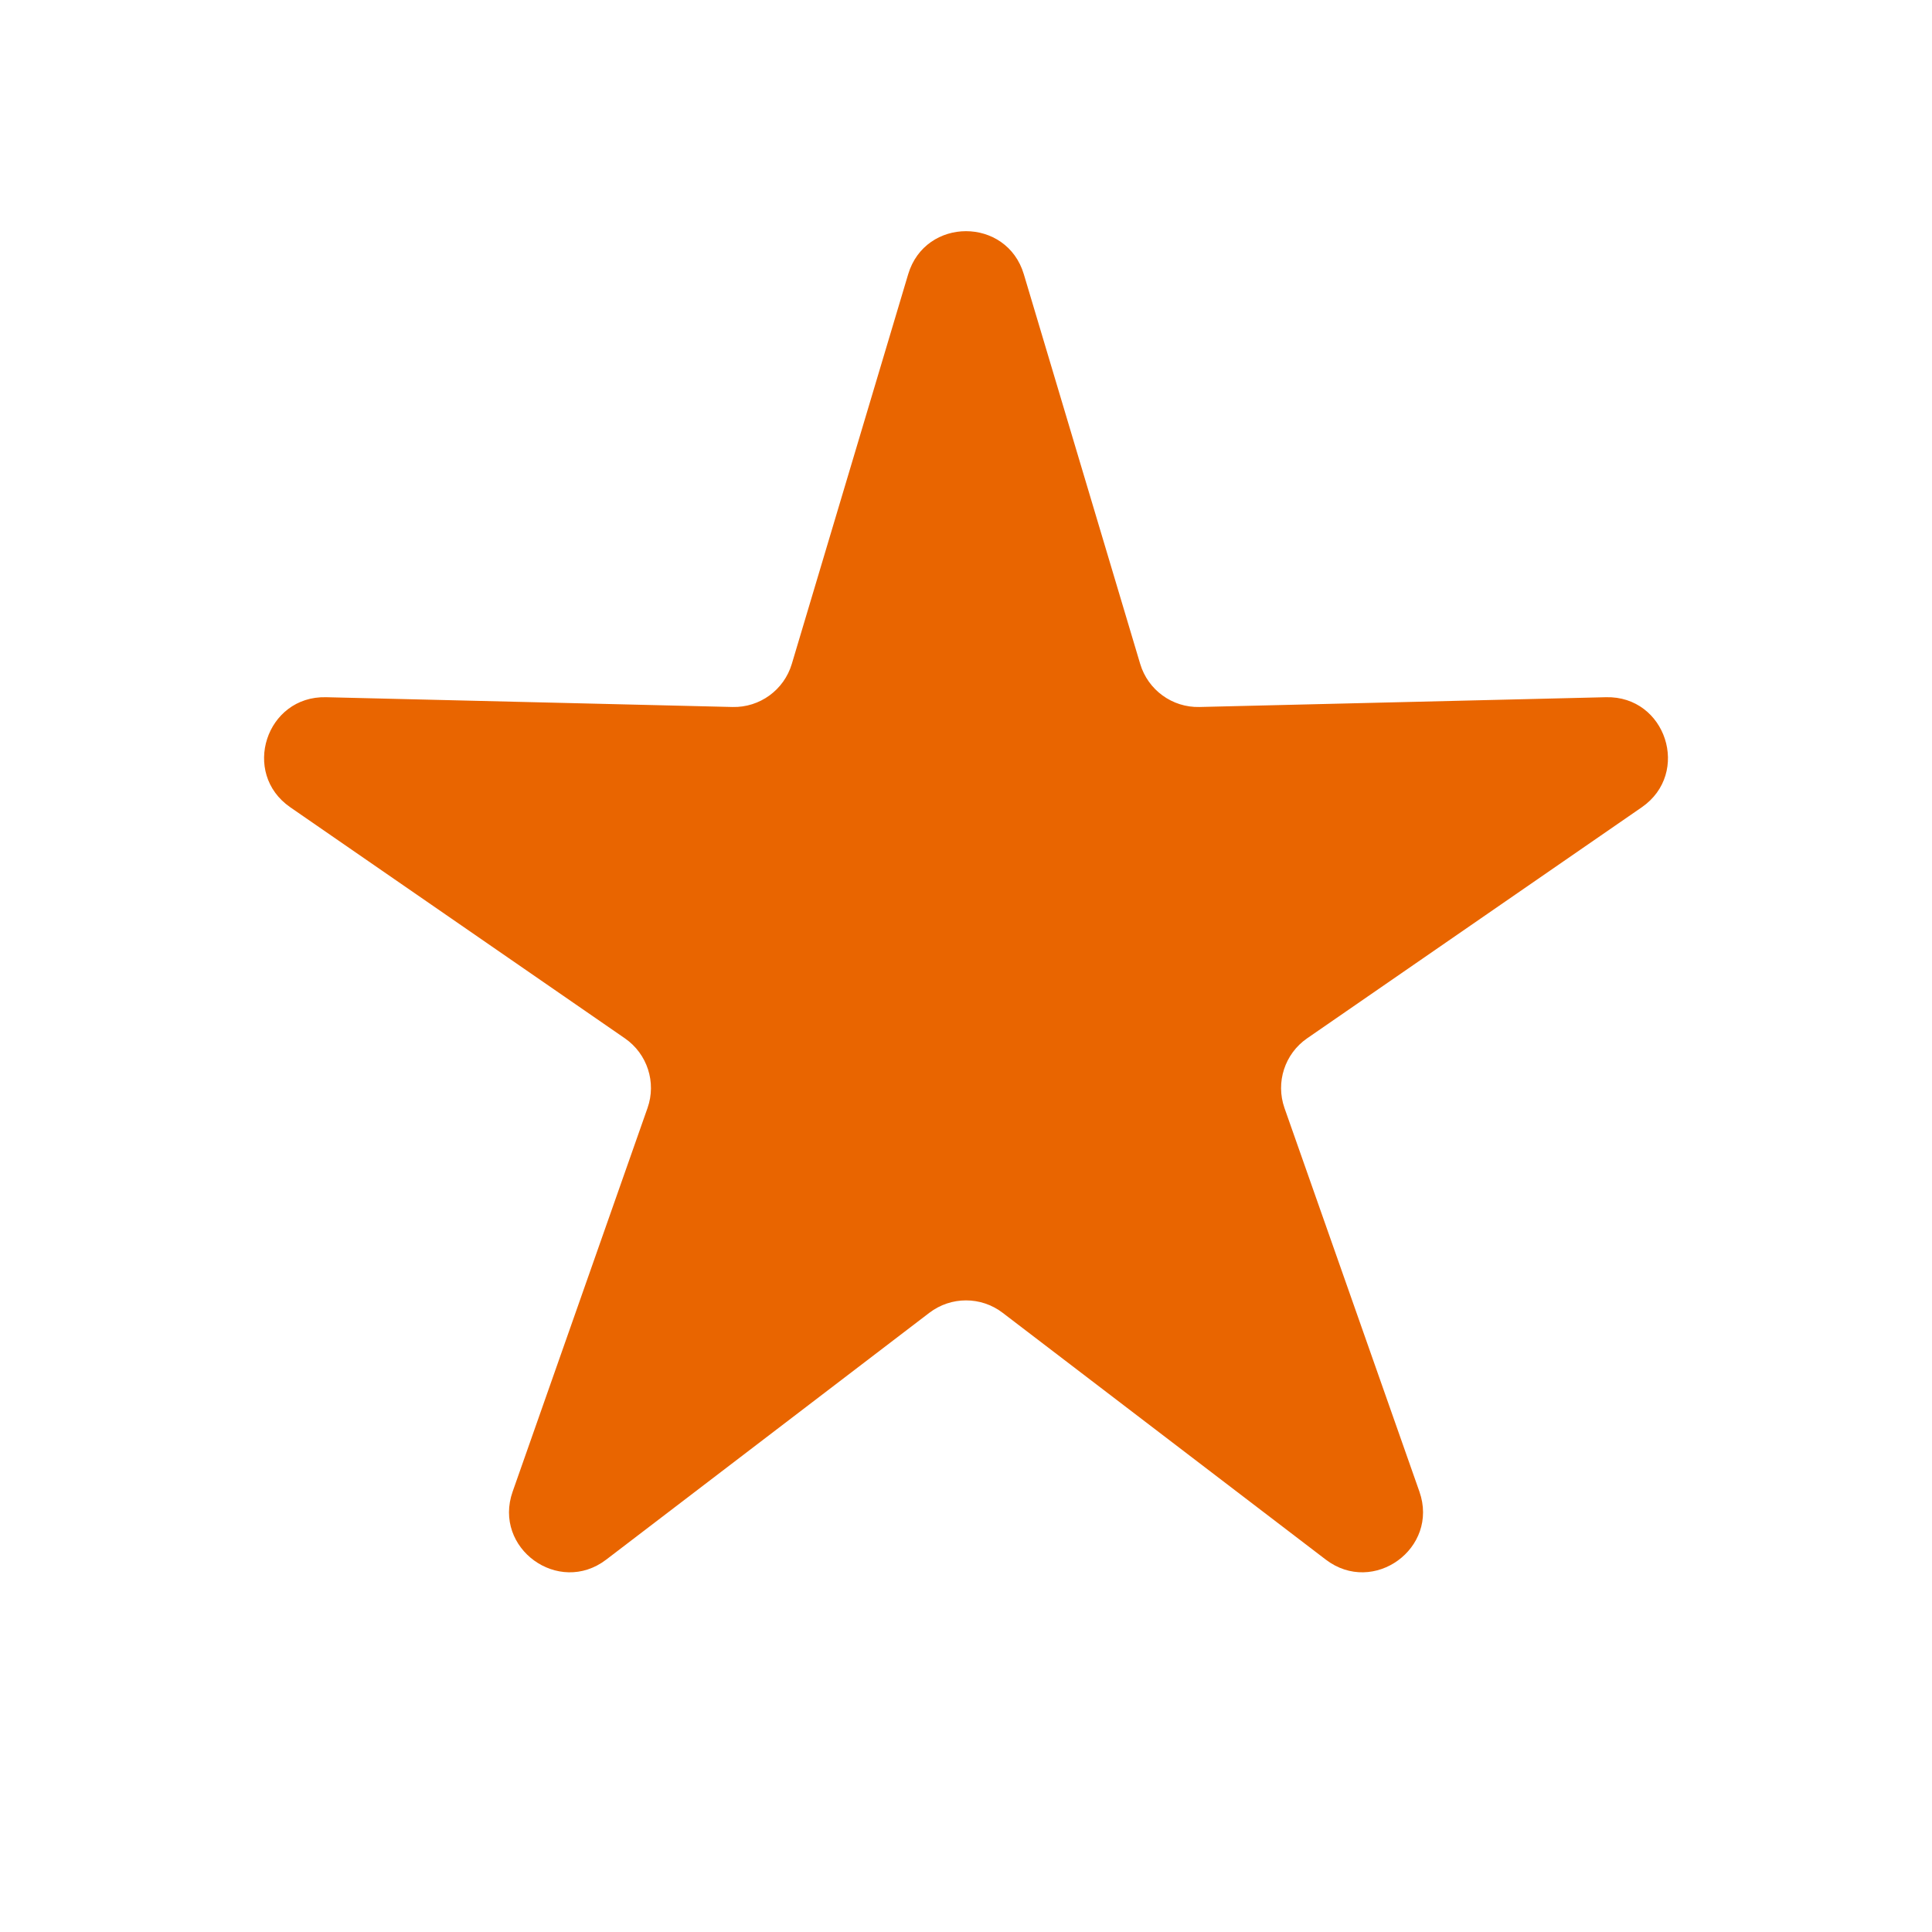 <svg width="32" height="32" viewBox="0 0 32 32" fill="none" xmlns="http://www.w3.org/2000/svg">
<path d="M15.042 4.543C15.326 3.591 16.674 3.591 16.958 4.543L18.885 10.996C19.014 11.428 19.416 11.721 19.867 11.71L26.601 11.548C27.594 11.524 28.01 12.806 27.193 13.371L21.65 17.198C21.279 17.454 21.126 17.927 21.275 18.352L23.51 24.706C23.839 25.643 22.749 26.435 21.959 25.832L16.607 21.744C16.249 21.47 15.752 21.47 15.393 21.744L10.041 25.832C9.252 26.435 8.161 25.643 8.491 24.706L10.725 18.352C10.875 17.927 10.721 17.454 10.35 17.198L4.808 13.371C3.99 12.806 4.407 11.524 5.4 11.548L12.133 11.71C12.584 11.721 12.986 11.428 13.115 10.996L15.042 4.543Z" fill="#E96500"/>
</svg>
